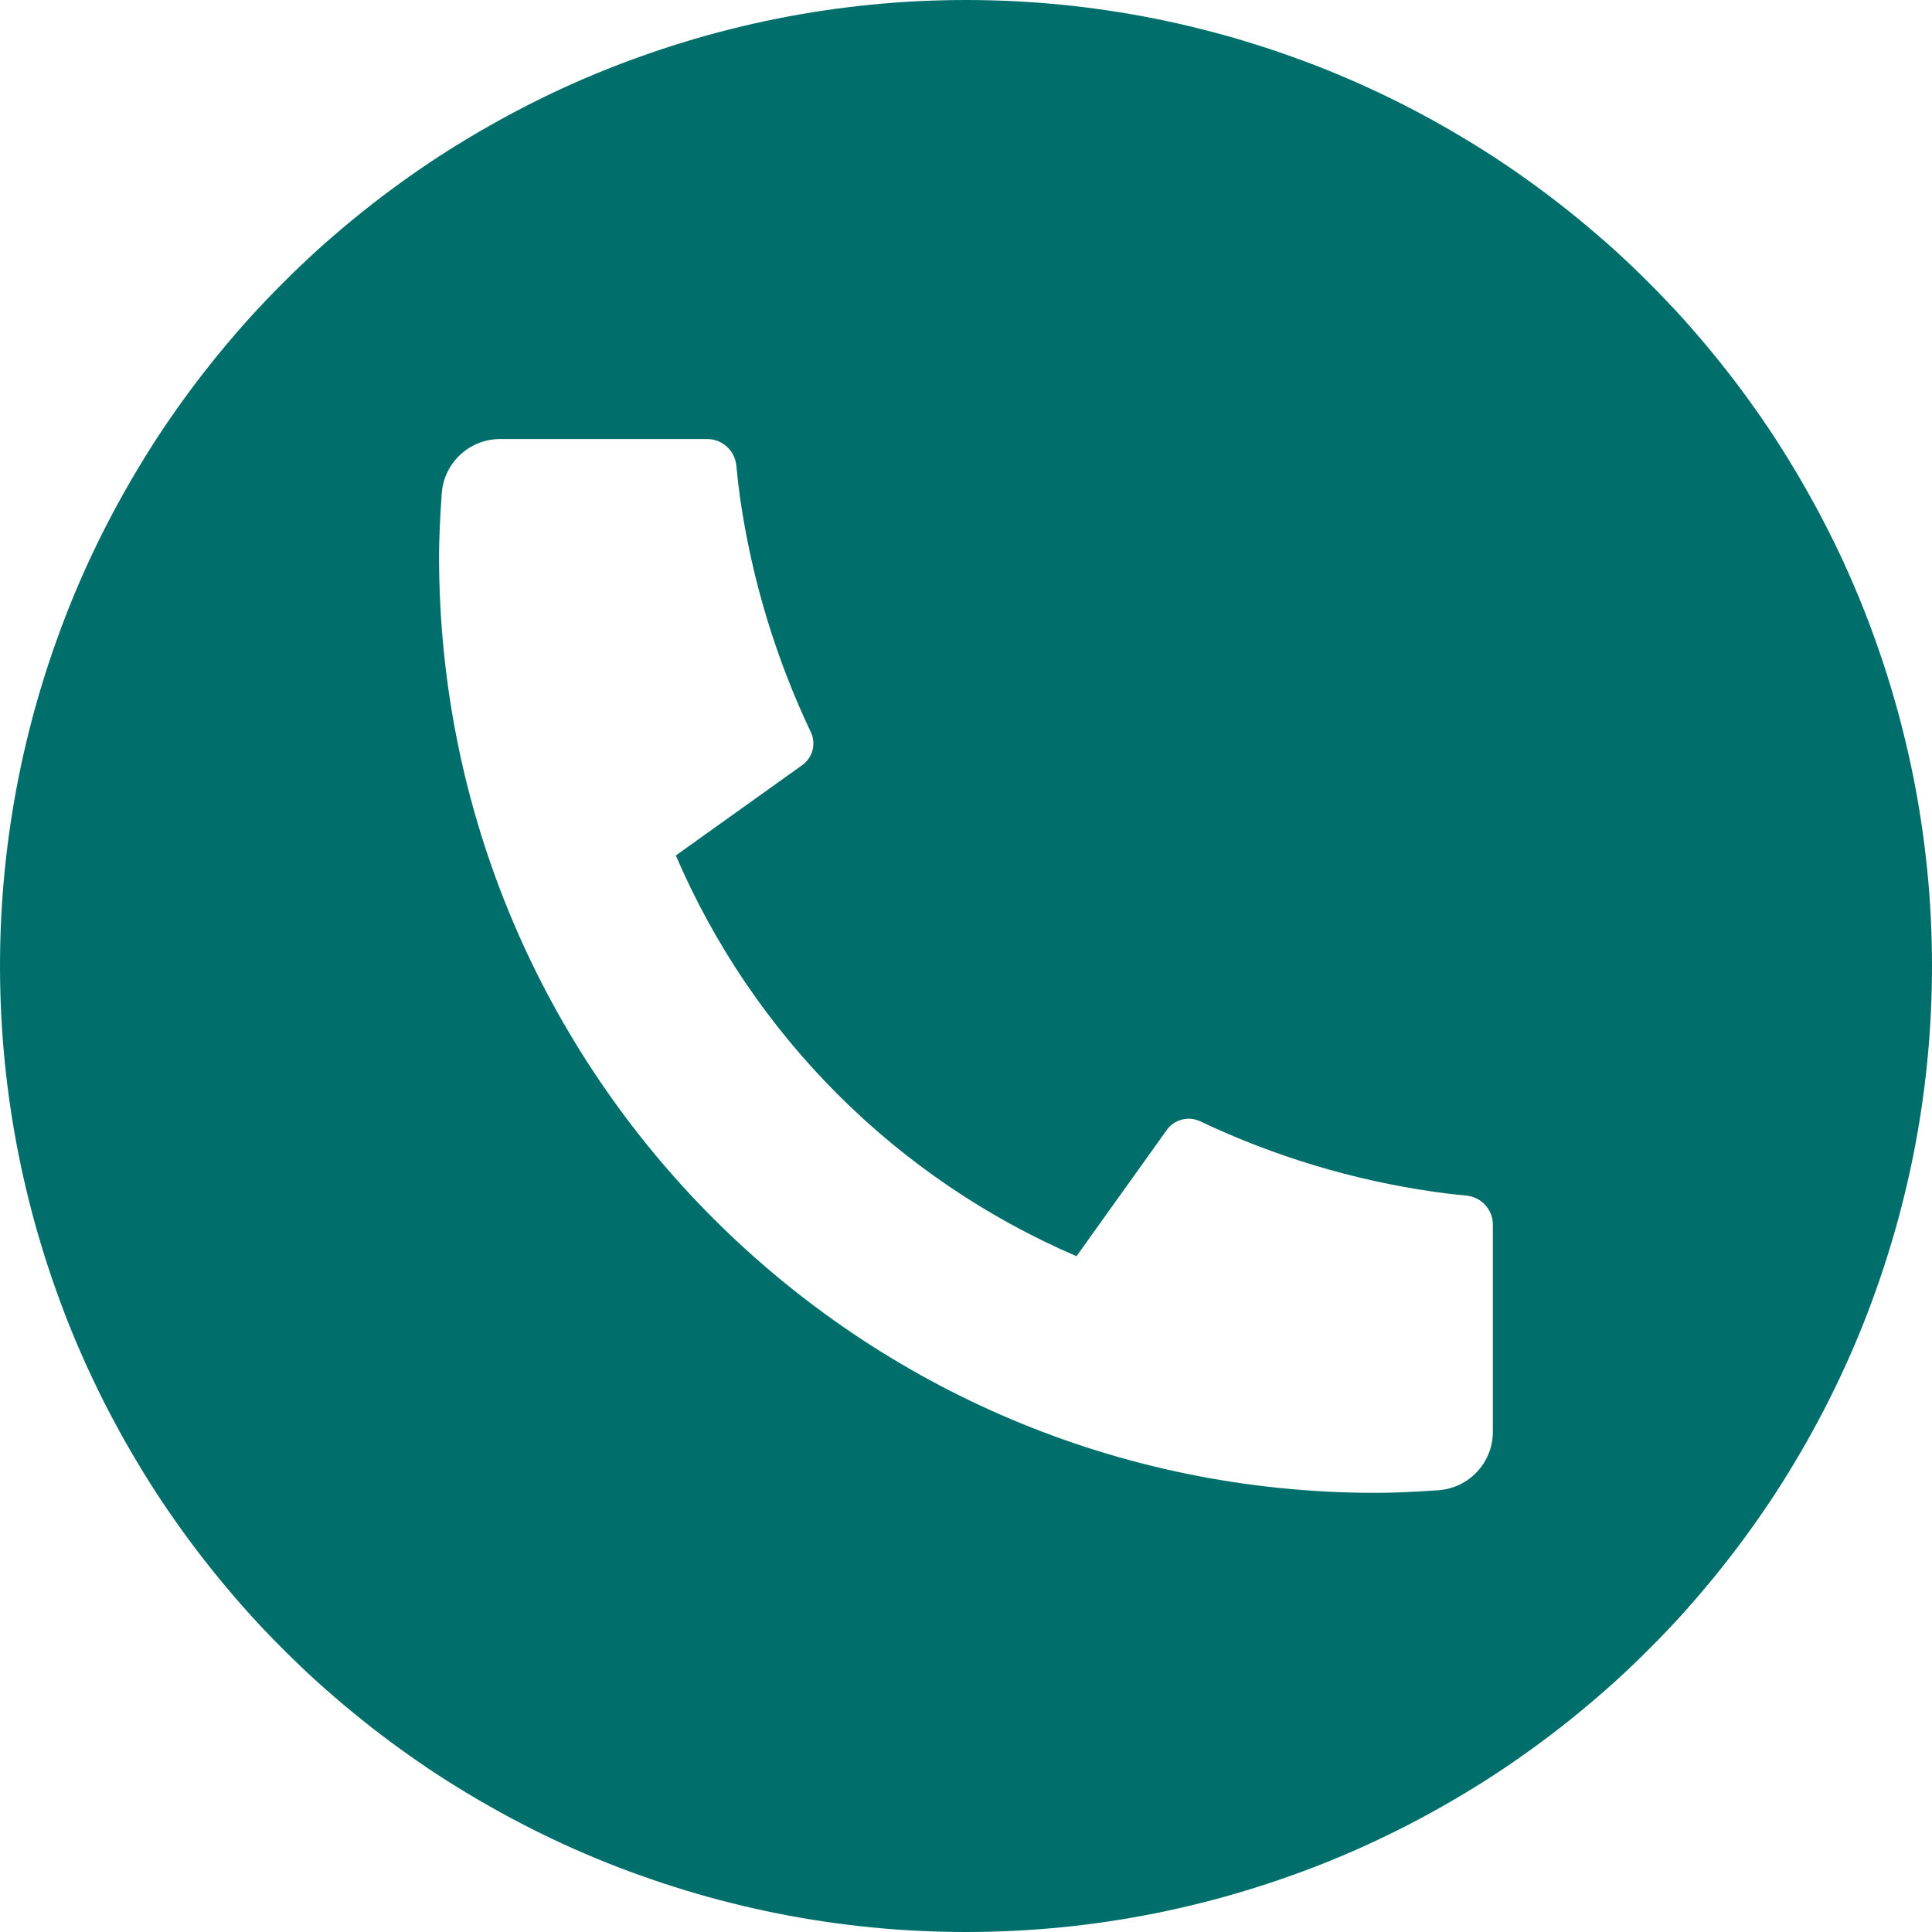 <svg xmlns="http://www.w3.org/2000/svg" xmlns:xlink="http://www.w3.org/1999/xlink" fill="none" version="1.1" width="20" height="20" viewBox="0 0 20 20"><g><path d="M10,20Q10.245,20,10.491,19.988Q10.736,19.976,10.98,19.952Q11.225,19.928,11.467,19.892Q11.71,19.856,11.951,19.808Q12.192,19.76,12.43,19.7Q12.668,19.641,12.903,19.569Q13.138,19.498,13.369,19.415Q13.6,19.333,13.827,19.239Q14.054,19.145,14.275,19.04Q14.498,18.935,14.714,18.819Q14.931,18.703,15.141,18.577Q15.352,18.451,15.556,18.315Q15.76,18.178,15.957,18.032Q16.154,17.886,16.344,17.73Q16.534,17.574,16.716,17.41Q16.898,17.245,17.071,17.071Q17.245,16.898,17.41,16.716Q17.574,16.534,17.73,16.344Q17.886,16.154,18.032,15.957Q18.178,15.76,18.315,15.556Q18.451,15.352,18.577,15.141Q18.703,14.931,18.819,14.714Q18.935,14.498,19.04,14.275Q19.145,14.054,19.239,13.827Q19.333,13.6,19.415,13.369Q19.498,13.138,19.569,12.903Q19.641,12.668,19.7,12.43Q19.76,12.192,19.808,11.951Q19.856,11.71,19.892,11.467Q19.928,11.225,19.952,10.98Q19.976,10.736,19.988,10.491Q20,10.245,20,10Q20,9.755,19.988,9.509Q19.976,9.264,19.952,9.02Q19.928,8.776,19.892,8.533Q19.856,8.29,19.808,8.049Q19.76,7.808,19.7,7.57Q19.641,7.332,19.569,7.097Q19.498,6.862,19.415,6.631Q19.333,6.4,19.239,6.173Q19.145,5.946,19.04,5.724Q18.935,5.503,18.819,5.286Q18.703,5.07,18.577,4.859Q18.451,4.648,18.315,4.444Q18.178,4.24,18.032,4.043Q17.886,3.846,17.73,3.656Q17.574,3.466,17.41,3.284Q17.245,3.103,17.071,2.929Q16.898,2.755,16.716,2.59Q16.534,2.426,16.344,2.27Q16.154,2.114,15.957,1.968Q15.76,1.822,15.556,1.685Q15.352,1.549,15.141,1.423Q14.931,1.297,14.714,1.181Q14.498,1.065,14.275,0.96Q14.054,0.855,13.827,0.761Q13.6,0.667,13.369,0.585Q13.138,0.502,12.903,0.431Q12.668,0.359,12.43,0.3Q12.192,0.24,11.951,0.192Q11.71,0.144,11.467,0.108Q11.225,0.072,10.98,0.048Q10.736,0.024,10.491,0.012Q10.245,0,10,0Q9.755,0,9.509,0.012Q9.264,0.024,9.02,0.048Q8.776,0.072,8.533,0.108Q8.29,0.144,8.049,0.192Q7.808,0.24,7.57,0.3Q7.332,0.359,7.097,0.431Q6.862,0.502,6.631,0.585Q6.4,0.667,6.173,0.761Q5.946,0.855,5.724,0.96Q5.503,1.065,5.286,1.181Q5.07,1.297,4.859,1.423Q4.648,1.549,4.444,1.685Q4.24,1.822,4.043,1.968Q3.846,2.114,3.656,2.27Q3.466,2.426,3.284,2.59Q3.103,2.755,2.929,2.929Q2.755,3.103,2.59,3.284Q2.426,3.466,2.27,3.656Q2.114,3.846,1.968,4.043Q1.822,4.24,1.685,4.444Q1.549,4.648,1.423,4.859Q1.297,5.07,1.181,5.286Q1.065,5.503,0.96,5.724Q0.855,5.946,0.761,6.173Q0.667,6.4,0.585,6.631Q0.502,6.862,0.431,7.097Q0.359,7.332,0.3,7.57Q0.24,7.808,0.192,8.049Q0.144,8.29,0.108,8.533Q0.072,8.776,0.048,9.02Q0.024,9.264,0.012,9.509Q0,9.755,0,10Q0,10.245,0.012,10.491Q0.024,10.736,0.048,10.98Q0.072,11.225,0.108,11.467Q0.144,11.71,0.192,11.951Q0.24,12.192,0.3,12.43Q0.359,12.668,0.431,12.903Q0.502,13.138,0.585,13.369Q0.667,13.6,0.761,13.827Q0.855,14.054,0.96,14.275Q1.065,14.498,1.181,14.714Q1.297,14.931,1.423,15.141Q1.549,15.352,1.685,15.556Q1.822,15.76,1.968,15.957Q2.114,16.154,2.27,16.344Q2.426,16.534,2.59,16.716Q2.755,16.898,2.929,17.071Q3.103,17.245,3.284,17.41Q3.466,17.574,3.656,17.73Q3.846,17.886,4.043,18.032Q4.24,18.178,4.444,18.315Q4.648,18.451,4.859,18.577Q5.07,18.703,5.286,18.819Q5.503,18.935,5.724,19.04Q5.946,19.145,6.173,19.239Q6.4,19.333,6.631,19.415Q6.862,19.498,7.097,19.569Q7.332,19.641,7.57,19.7Q7.808,19.76,8.049,19.808Q8.29,19.856,8.533,19.892Q8.776,19.928,9.02,19.952Q9.264,19.976,9.509,19.988Q9.755,20,10,20ZM15.454,14.822L15.454,12.679C15.455,12.523,15.337,12.393,15.182,12.377C15.044,12.364,14.933,12.35,14.849,12.338C14.009,12.218,13.192,11.972,12.425,11.608C12.303,11.55,12.156,11.588,12.078,11.698L11.144,13.004C9.281,12.204,7.796,10.719,6.996,8.856L8.304,7.921C8.413,7.844,8.451,7.699,8.393,7.578C8.029,6.811,7.782,5.993,7.661,5.153C7.649,5.068,7.636,4.958,7.622,4.818C7.607,4.663,7.476,4.545,7.321,4.545L5.178,4.545C4.859,4.545,4.595,4.791,4.573,5.109C4.554,5.374,4.545,5.59,4.545,5.758C4.545,11.113,8.886,15.454,14.242,15.454C14.409,15.454,14.626,15.445,14.89,15.427C15.208,15.404,15.454,15.14,15.454,14.822Z" fill-rule="evenodd" fill="#006F6C" fill-opacity="1"/></g></svg>
